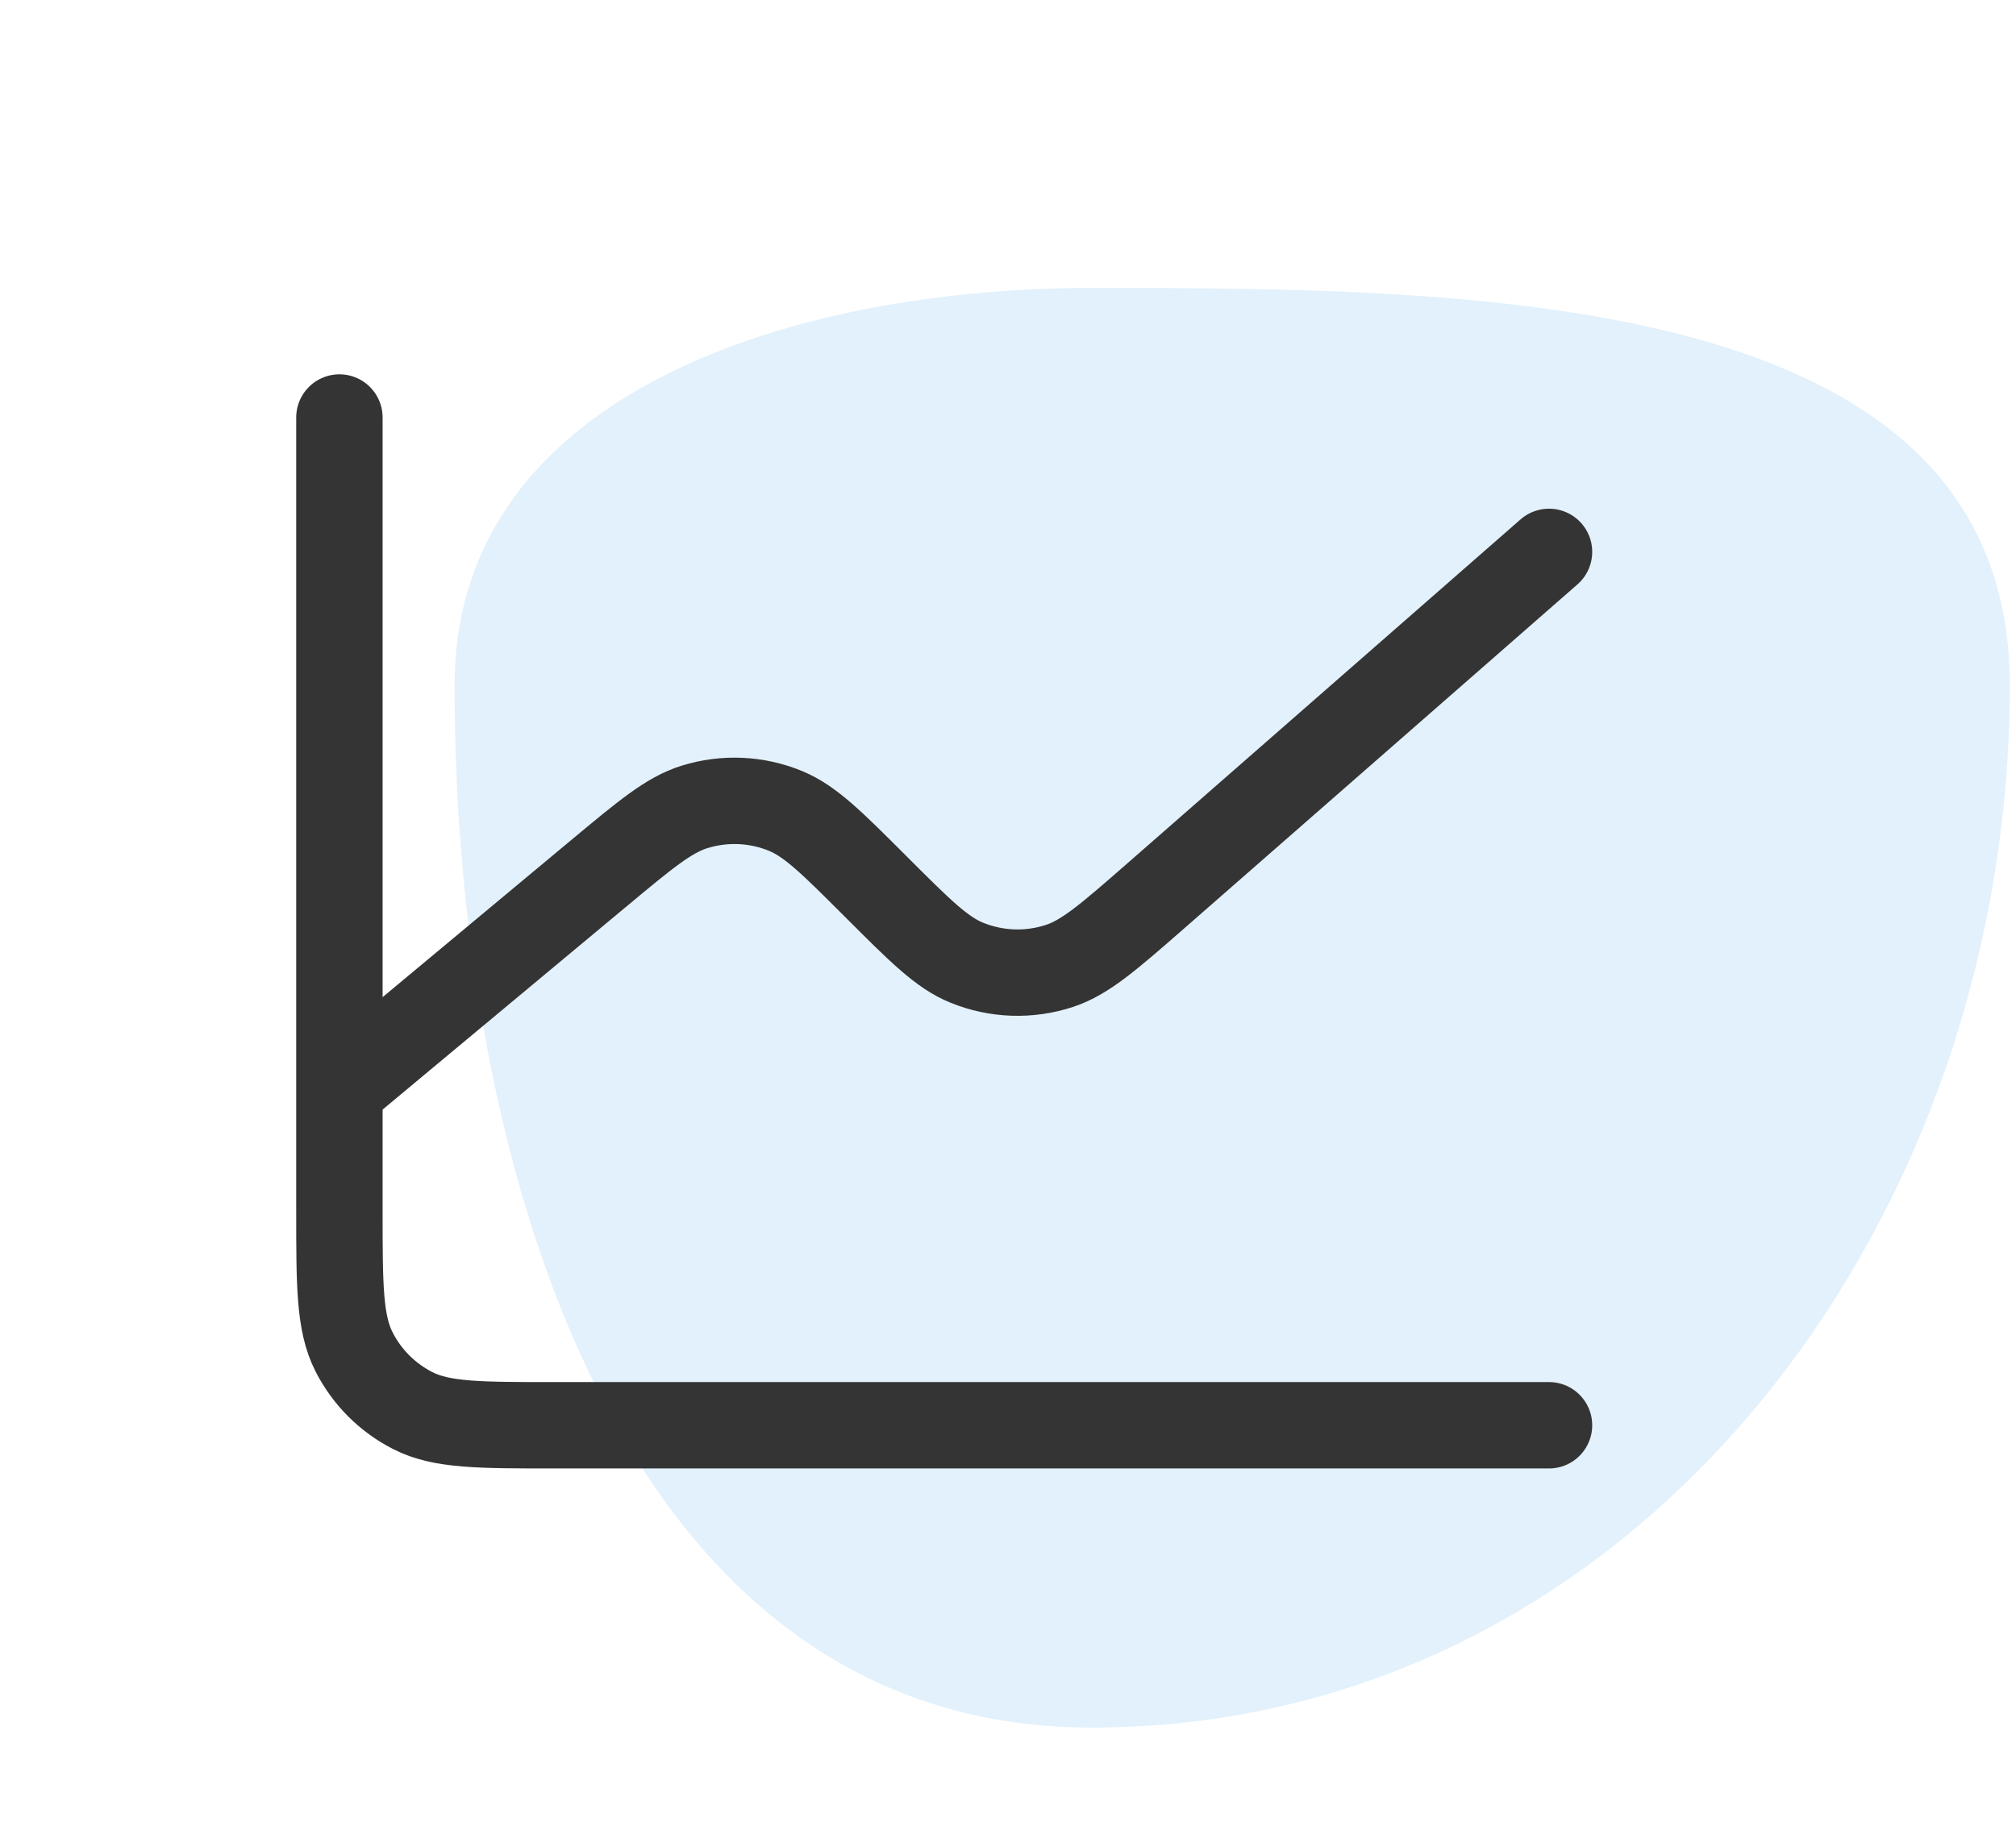 <svg width="70" height="64" viewBox="0 0 70 64" fill="none" xmlns="http://www.w3.org/2000/svg">
<path fill-rule="evenodd" clip-rule="evenodd" d="M37.9 10C51.446 10 69.785 10.115 69.785 23.807C69.785 42.733 56.624 60 37.9 60C21.463 60 15.785 40.419 15.785 23.807C15.785 13.547 27.748 10 37.9 10Z" fill="#3DA4E3" fill-opacity="0.15"/>
<path d="M11.785 37.833V42.033C11.785 44.647 11.785 45.953 12.294 46.952C12.741 47.83 13.455 48.544 14.333 48.991C15.329 49.5 16.636 49.5 19.245 49.5H53.785M11.785 37.833V14.5M11.785 37.833L20.776 30.343L20.785 30.336C22.411 28.981 23.226 28.302 24.11 28.026C25.153 27.7 26.278 27.75 27.288 28.169C28.144 28.526 28.893 29.275 30.396 30.777L30.41 30.791C31.936 32.317 32.699 33.083 33.569 33.435C34.599 33.855 35.745 33.893 36.801 33.542C37.694 33.244 38.511 32.53 40.145 31.102L53.785 19.167" stroke="#343434" stroke-width="3" stroke-linecap="round" stroke-linejoin="round"/>
</svg>
